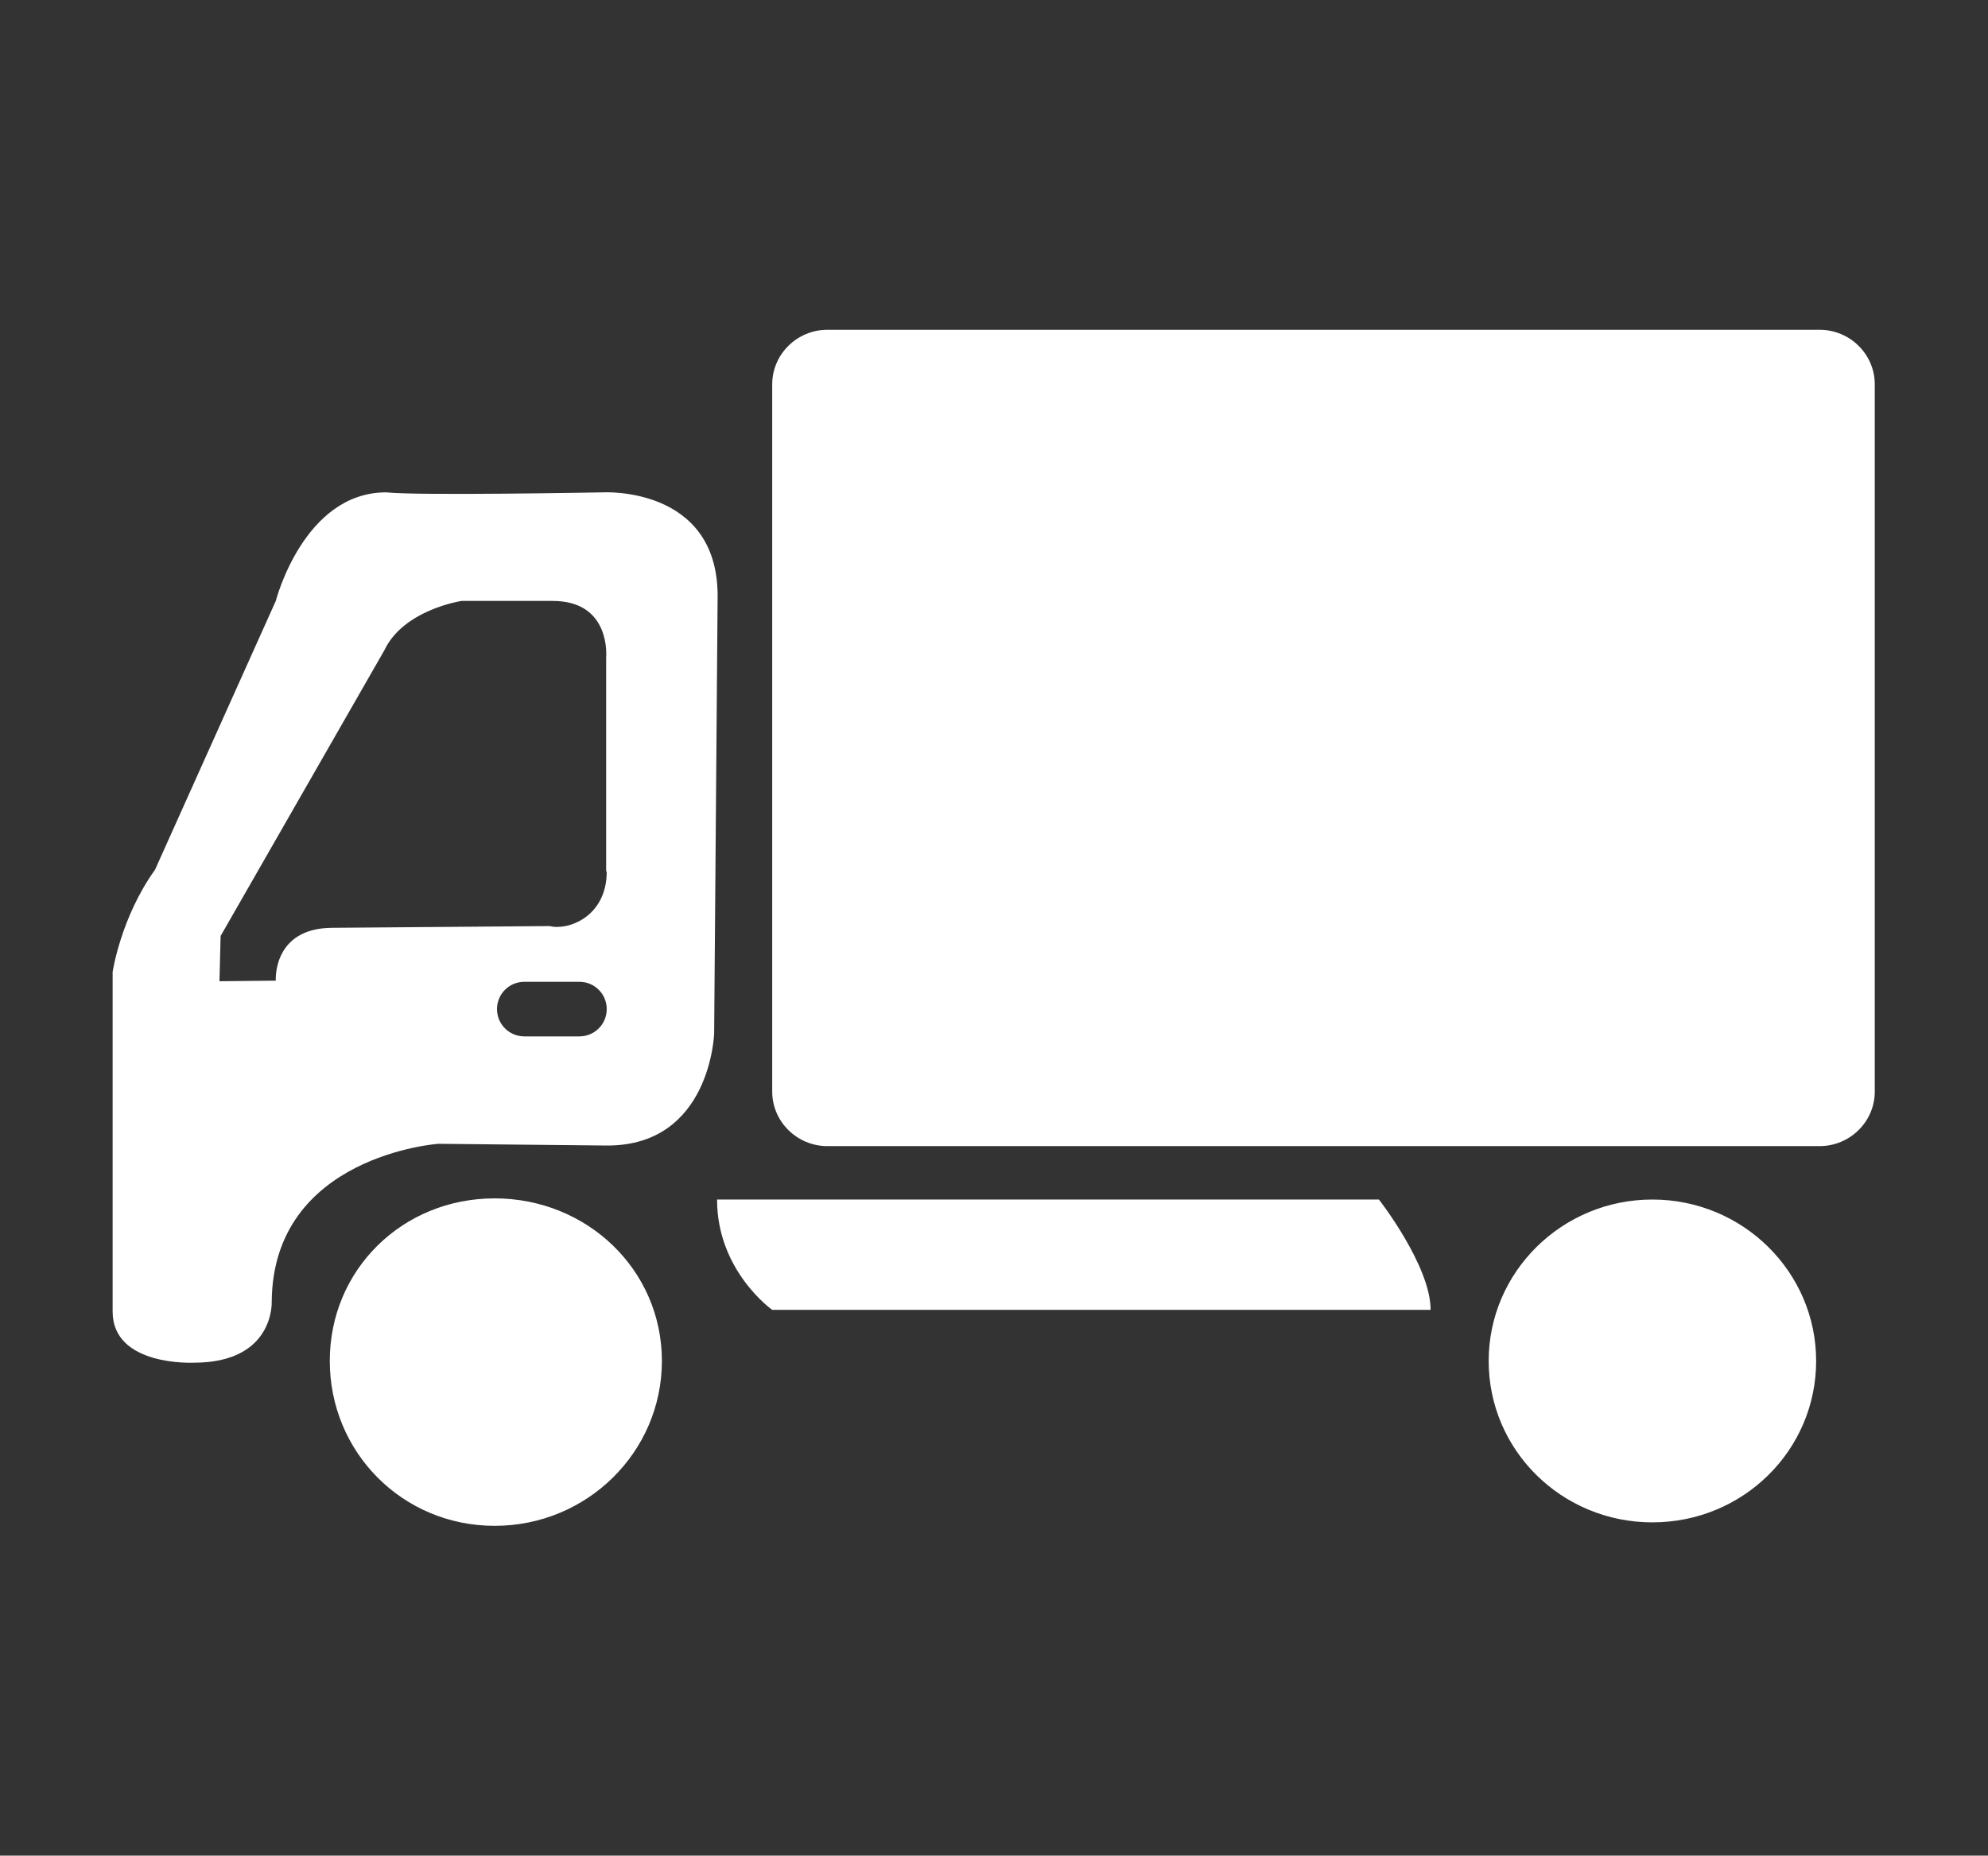 <?xml version="1.0" encoding="utf-8"?>
<!-- Generator: Adobe Illustrator 23.0.3, SVG Export Plug-In . SVG Version: 6.00 Build 0)  -->
<svg version="1.1" id="Warstwa_1" xmlns="http://www.w3.org/2000/svg" xmlns:xlink="http://www.w3.org/1999/xlink" x="0px" y="0px"
	 viewBox="0 0 342.4 319.6" style="enable-background:new 0 0 342.4 319.6;" xml:space="preserve">
<rect x="0" y="0" width="342.4" height="319.6" fill="#333333" stroke="none"/>
<style type="text/css">
	.st0{fill:#FFFFFF;}
</style>
<g>
	<path class="st0" d="M103.9,84.8c0,0-32,0.6-37.4,0c-14.2,0-19,18.7-19,18.7l-20.8,46.3c-5.9,8.2-7.3,17.6-7.3,17.6l0,58.5
		c0,9.5,14,8.8,14,8.8c13.9,0,13.4-10.5,13.4-10.5C47,199,75.5,197,75.5,197l29.1,0.3c17.8,0,18.4-19.3,18.4-19.3l0.6-75.5
		C123.5,83.7,103.9,84.8,103.9,84.8L103.9,84.8z M99.8,178.5h-9.5c-2.6,0-4.7-2.1-4.7-4.7c0-2.6,2.1-4.7,4.7-4.7h9.5
		c2.6,0,4.7,2.1,4.7,4.7C104.5,176.4,102.4,178.5,99.8,178.5L99.8,178.5z M104.5,150.1c0,7.9-6.8,10.2-9.8,9.4l-37.4,0.3
		c-10.4,0-9.8,9.1-9.8,9.1l-9.7,0.1l0.2-7.8l28.2-49.2c3.3-7,13.3-8.5,13.3-8.5h15.7c10.1,0,9.2,9.7,9.2,9.7V150.1L104.5,150.1z
		 M85.2,206.4c-15.9,0-28.4,12.3-28.4,28s12.5,28.4,28.4,28.4c15.9,0,28.8-12.7,28.8-28.4S101.1,206.4,85.2,206.4L85.2,206.4z
		 M123.5,206.6c0,12.3,9.5,19,9.5,19h113.4c0-7.6-8.9-19-8.9-19H123.5L123.5,206.6z M313.4,56.8H142.5c-5.2,0-9.5,4.2-9.5,9.4v121.8
		c0,5.2,4.3,9.4,9.5,9.4h170.9c5.2,0,9.5-4.2,9.5-9.4l0-121.8C322.9,61,318.6,56.8,313.4,56.8L313.4,56.8z M284.6,206.6
		c-15.6,0-28.2,12.5-28.2,27.8c0,15.4,12.6,27.8,28.2,27.8c15.6,0,28.2-12.4,28.2-27.8C312.8,219.1,300.2,206.6,284.6,206.6
		L284.6,206.6z"/>
</g>
</svg>

